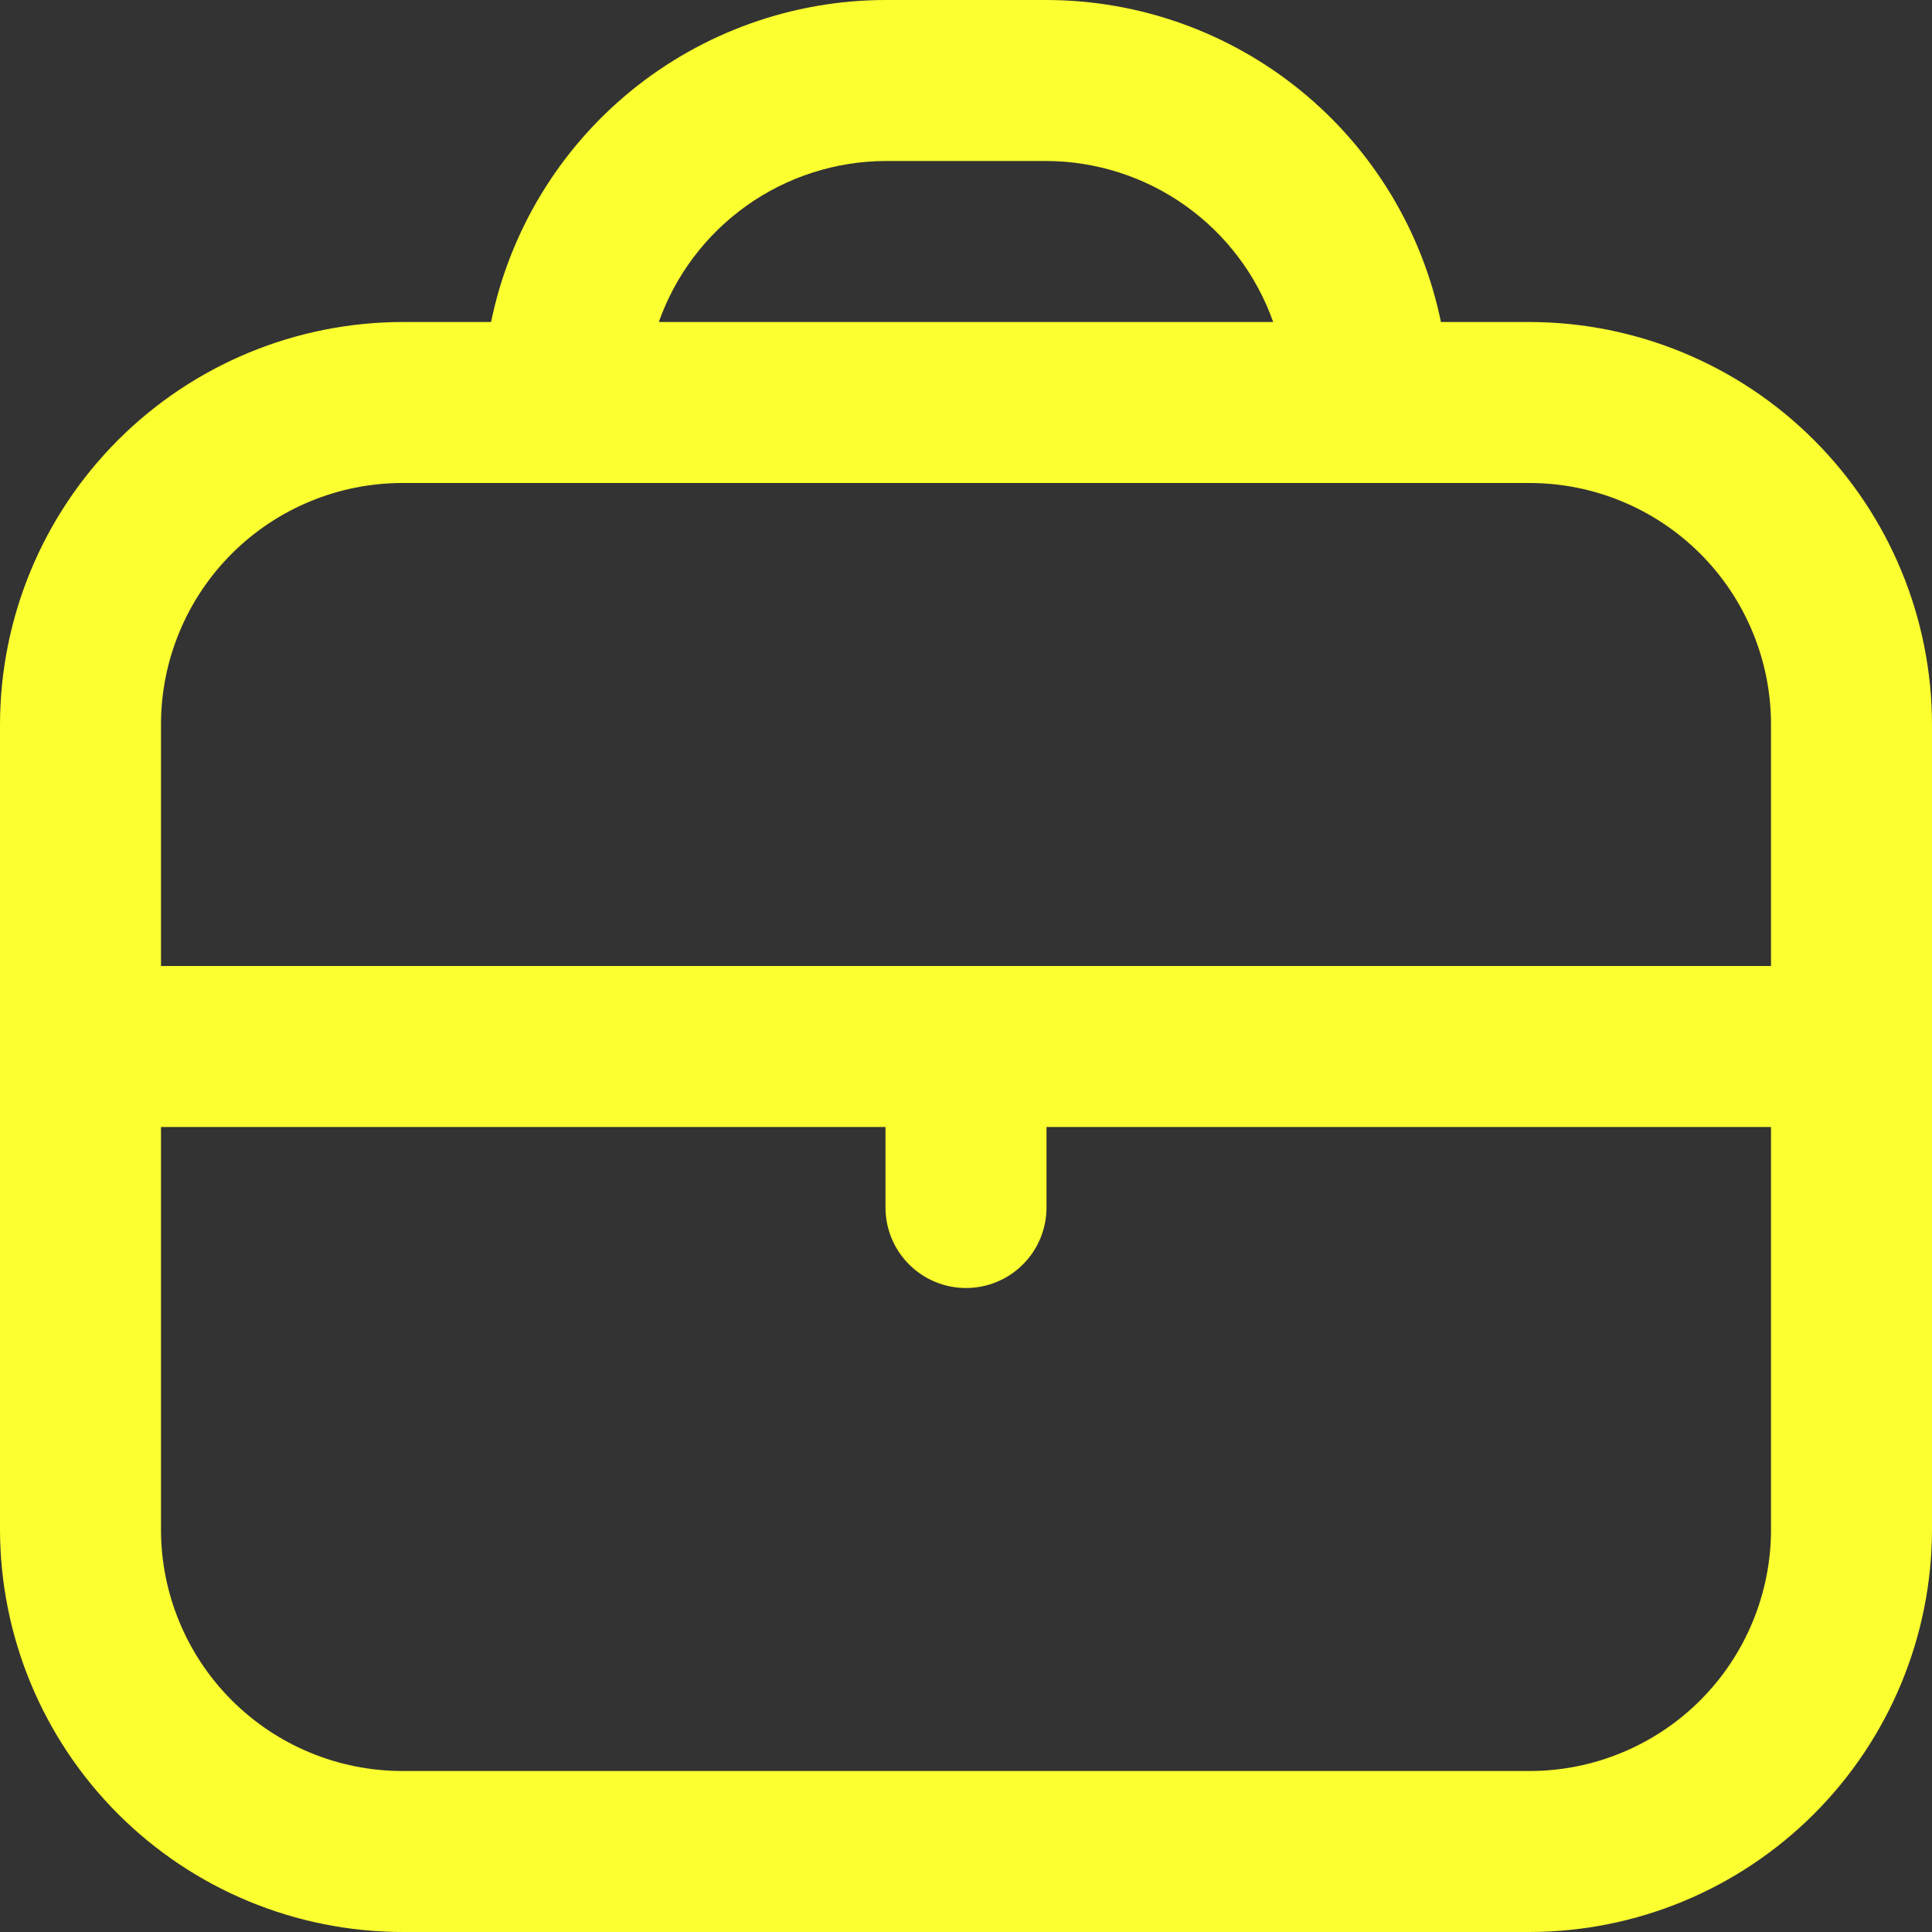 <svg width="64" height="64" viewBox="0 0 64 64" fill="none" xmlns="http://www.w3.org/2000/svg">
<rect x="0" y="0" width="64" height="64" fill="#333333" stroke="none"/>
<path d="M50.667 10.667H47.733C47.114 7.657 45.477 4.953 43.097 3.01C40.717 1.067 37.739 0.004 34.667 0H29.333C26.261 0.004 23.284 1.067 20.903 3.01C18.523 4.953 16.886 7.657 16.267 10.667H13.333C9.798 10.671 6.409 12.077 3.91 14.577C1.41 17.076 0.004 20.465 0 24V50.667C0.004 54.202 1.41 57.59 3.91 60.09C6.409 62.59 9.798 63.996 13.333 64H50.667C54.202 63.996 57.59 62.59 60.09 60.09C62.59 57.59 63.996 54.202 64 50.667V24C63.996 20.465 62.59 17.076 60.09 14.577C57.59 12.077 54.202 10.671 50.667 10.667ZM29.333 5.333H34.667C36.315 5.34 37.922 5.856 39.266 6.811C40.61 7.766 41.626 9.112 42.176 10.667H21.824C22.374 9.112 23.39 7.766 24.734 6.811C26.078 5.856 27.685 5.34 29.333 5.333ZM13.333 16H50.667C52.788 16 54.823 16.843 56.324 18.343C57.824 19.843 58.667 21.878 58.667 24V32H5.333V24C5.333 21.878 6.176 19.843 7.676 18.343C9.177 16.843 11.212 16 13.333 16ZM50.667 58.667H13.333C11.212 58.667 9.177 57.824 7.676 56.324C6.176 54.823 5.333 52.788 5.333 50.667V37.333H29.333V40C29.333 40.707 29.614 41.386 30.114 41.886C30.614 42.386 31.293 42.667 32 42.667C32.707 42.667 33.386 42.386 33.886 41.886C34.386 41.386 34.667 40.707 34.667 40V37.333H58.667V50.667C58.667 52.788 57.824 54.823 56.324 56.324C54.823 57.824 52.788 58.667 50.667 58.667Z" fill="#FBFF30"/>
</svg>
